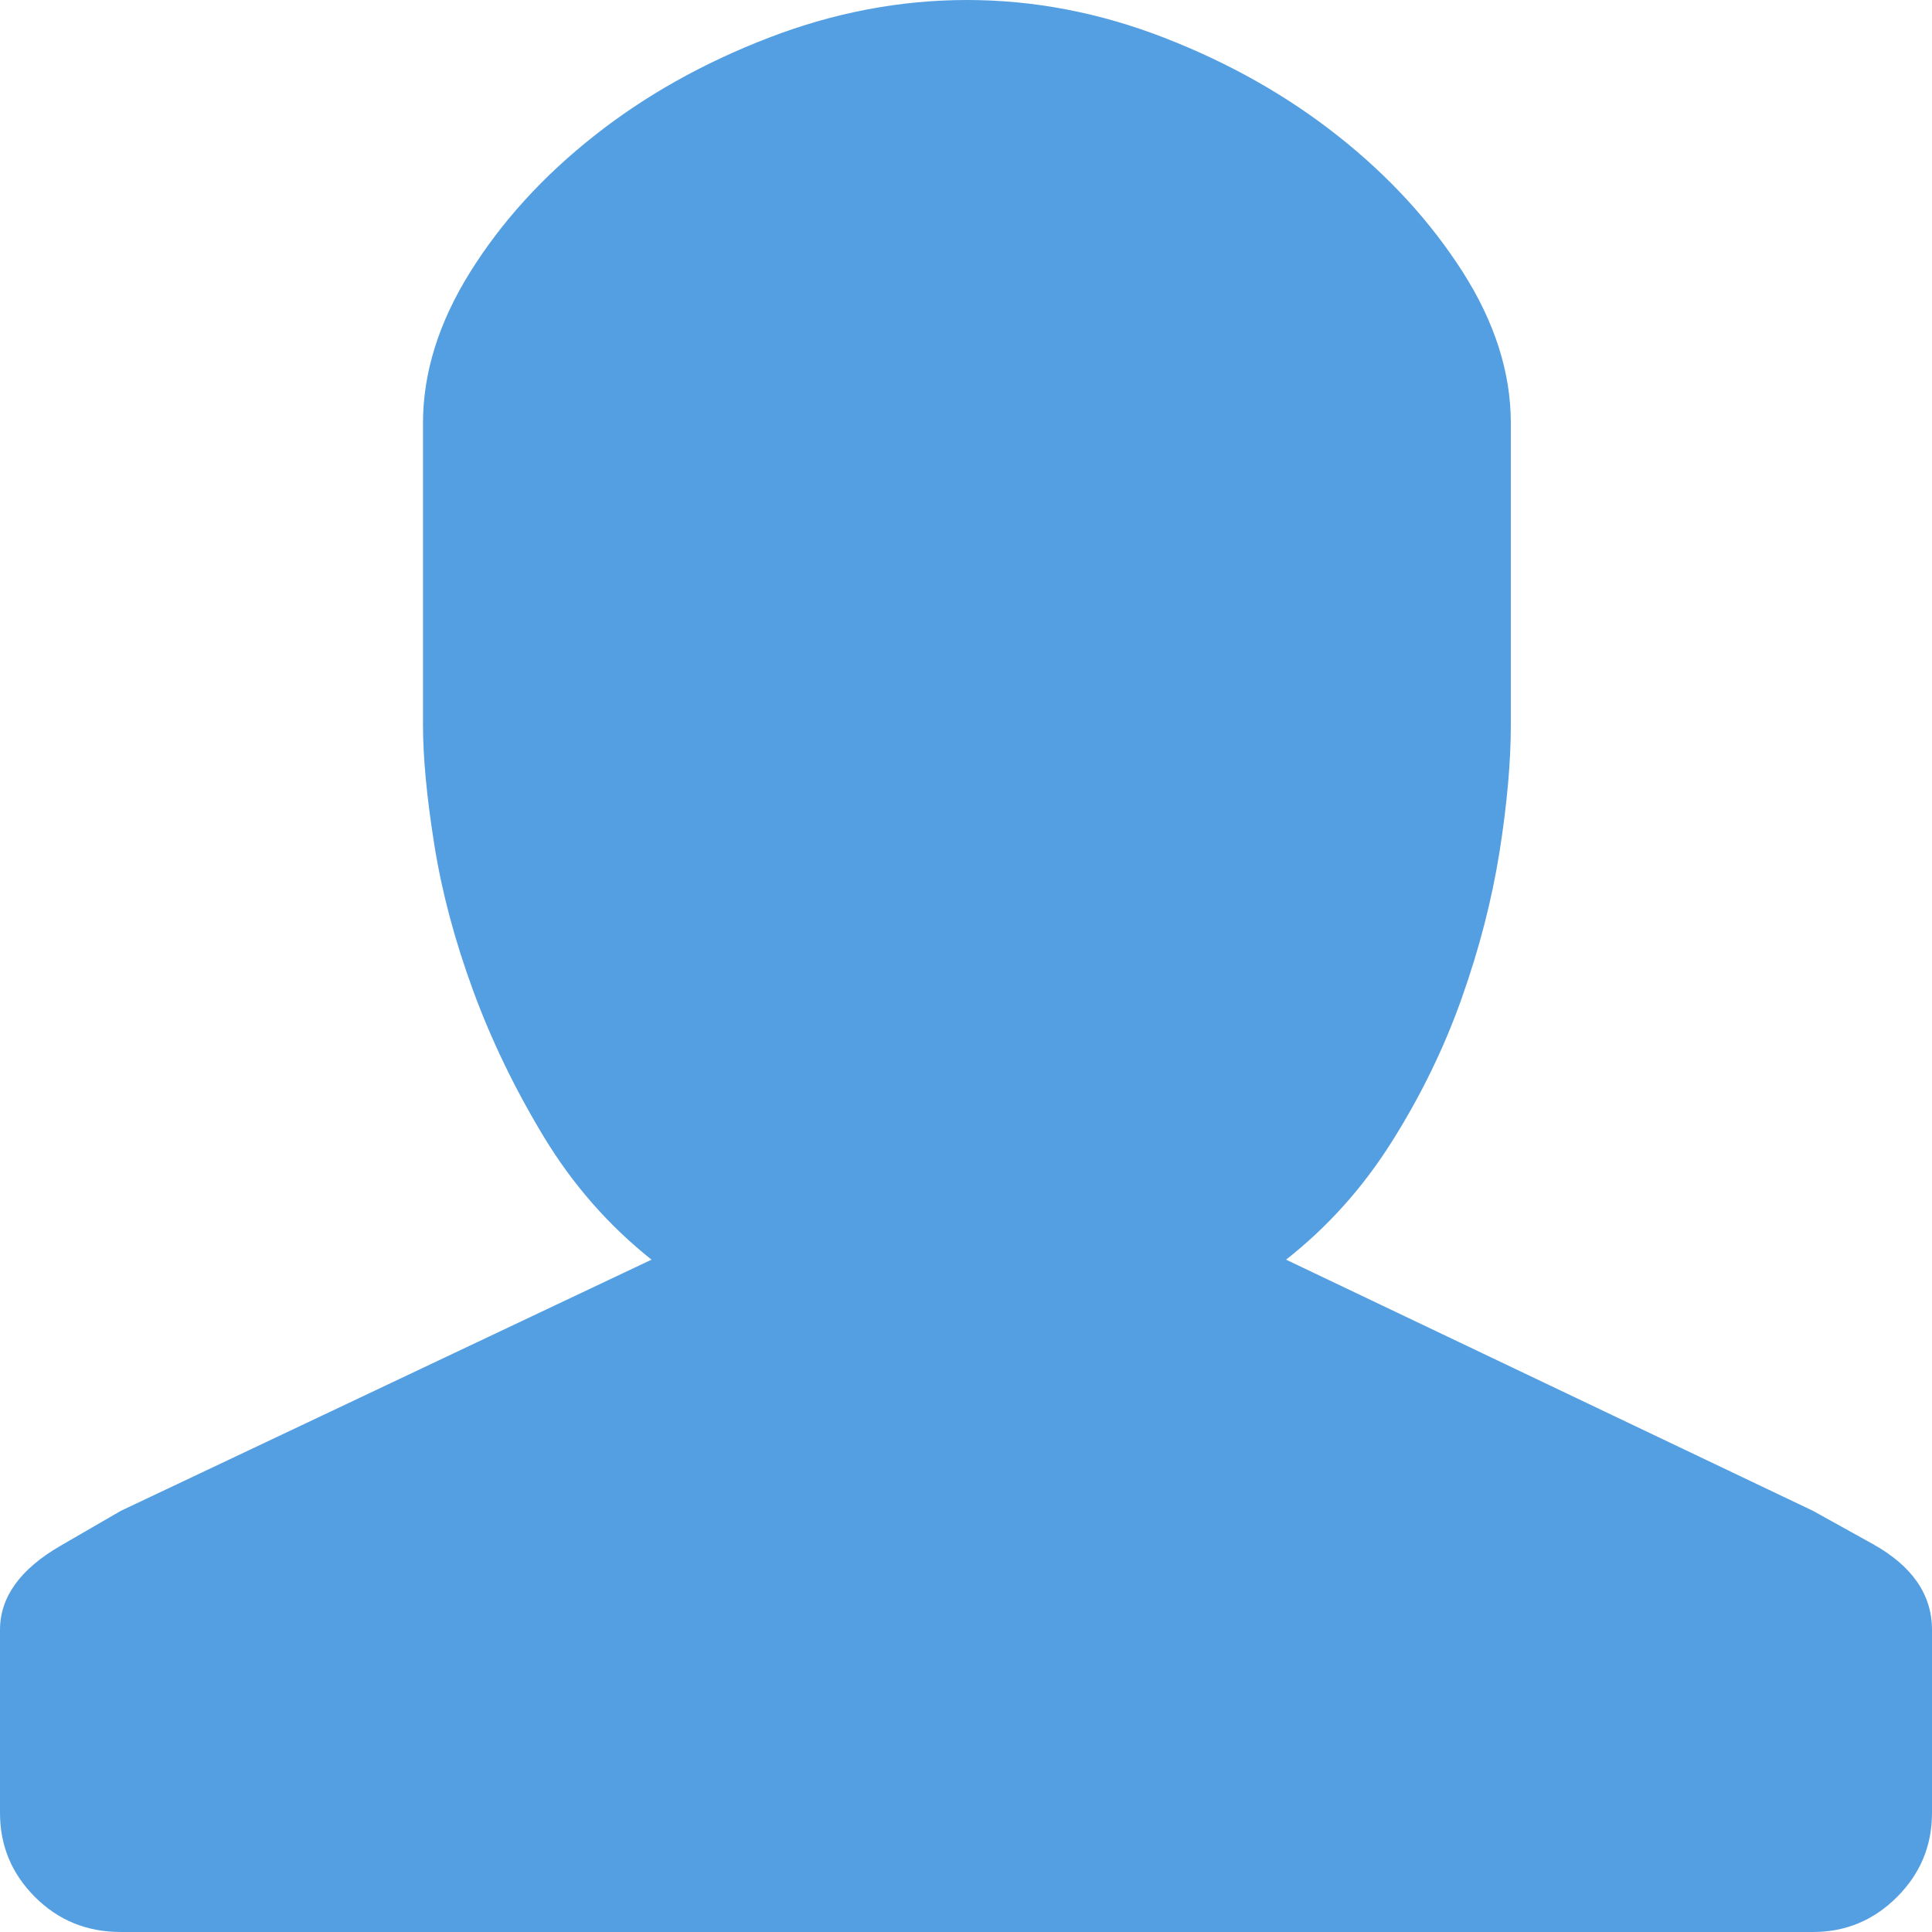<?xml version="1.0" encoding="UTF-8"?>
<svg width="18px" height="18px" viewBox="0 0 18 18" version="1.1" xmlns="http://www.w3.org/2000/svg" xmlns:xlink="http://www.w3.org/1999/xlink">
    <title>A79760FC-D01F-4E2E-A797-CF7A4ECE3E83</title>
    <g id="Landings" stroke="none" stroke-width="1" fill="none" fill-rule="evenodd">
        <g id="Homepage-V2" transform="translate(-1370, -31)" fill="#549FE2" fill-rule="nonzero">
            <g id="button/accent" transform="translate(1358, 19)">
                <path d="M28.891,30 C29.196,30 29.457,29.891 29.674,29.674 C29.891,29.457 30,29.196 30,28.891 L30,27.185 C30,26.856 29.815,26.589 29.446,26.384 C29.076,26.179 28.891,26.076 28.891,26.076 L23.982,23.736 C24.37,23.431 24.698,23.065 24.968,22.636 C25.238,22.208 25.455,21.762 25.619,21.299 C25.783,20.836 25.9,20.381 25.971,19.935 C26.041,19.49 26.076,19.097 26.076,18.757 L26.076,15.941 C26.076,15.472 25.927,15.003 25.628,14.534 C25.328,14.065 24.941,13.642 24.466,13.267 C23.991,12.891 23.452,12.587 22.848,12.352 C22.243,12.117 21.63,12 21.009,12 C20.387,12 19.771,12.117 19.161,12.352 C18.551,12.587 18.009,12.891 17.534,13.267 C17.059,13.642 16.674,14.065 16.381,14.534 C16.088,15.003 15.941,15.472 15.941,15.941 L15.941,18.757 C15.941,19.062 15.977,19.434 16.047,19.874 C16.117,20.314 16.238,20.765 16.408,21.229 C16.578,21.692 16.798,22.147 17.067,22.592 C17.337,23.038 17.672,23.419 18.07,23.736 L13.126,26.076 C13.126,26.076 12.938,26.185 12.563,26.402 C12.188,26.619 12,26.88 12,27.185 L12,28.891 C12,29.196 12.109,29.457 12.326,29.674 C12.543,29.891 12.809,30 13.126,30 L28.891,30 Z" id="profil"></path>
            </g>
        </g>
    </g>
</svg>